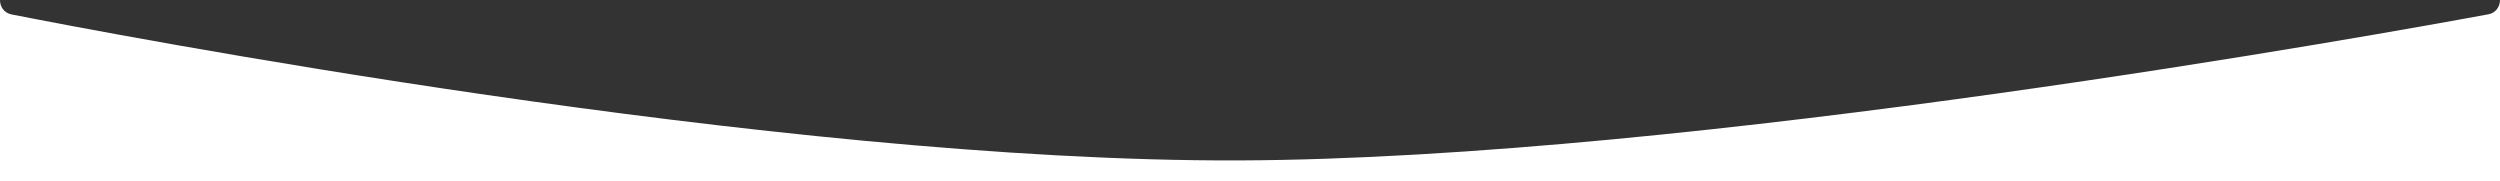 <?xml version="1.0" encoding="UTF-8"?> <svg xmlns="http://www.w3.org/2000/svg" width="1366" height="99" viewBox="0 0 1366 99" fill="none"><rect x="0" y="0" width="1366" height="99" fill="#333333" stroke="none"/> <path fill-rule="evenodd" clip-rule="evenodd" d="M0 0.083V180.662H1366V0C1366 3.843 1363.5 7.099 1359.72 7.799C1306.31 17.692 924.503 86.813 676.676 87.654C424.408 88.511 58.018 18.08 6.184 7.856C2.45 7.12 0 3.889 0 0.083Z" fill="white"></path> </svg> 